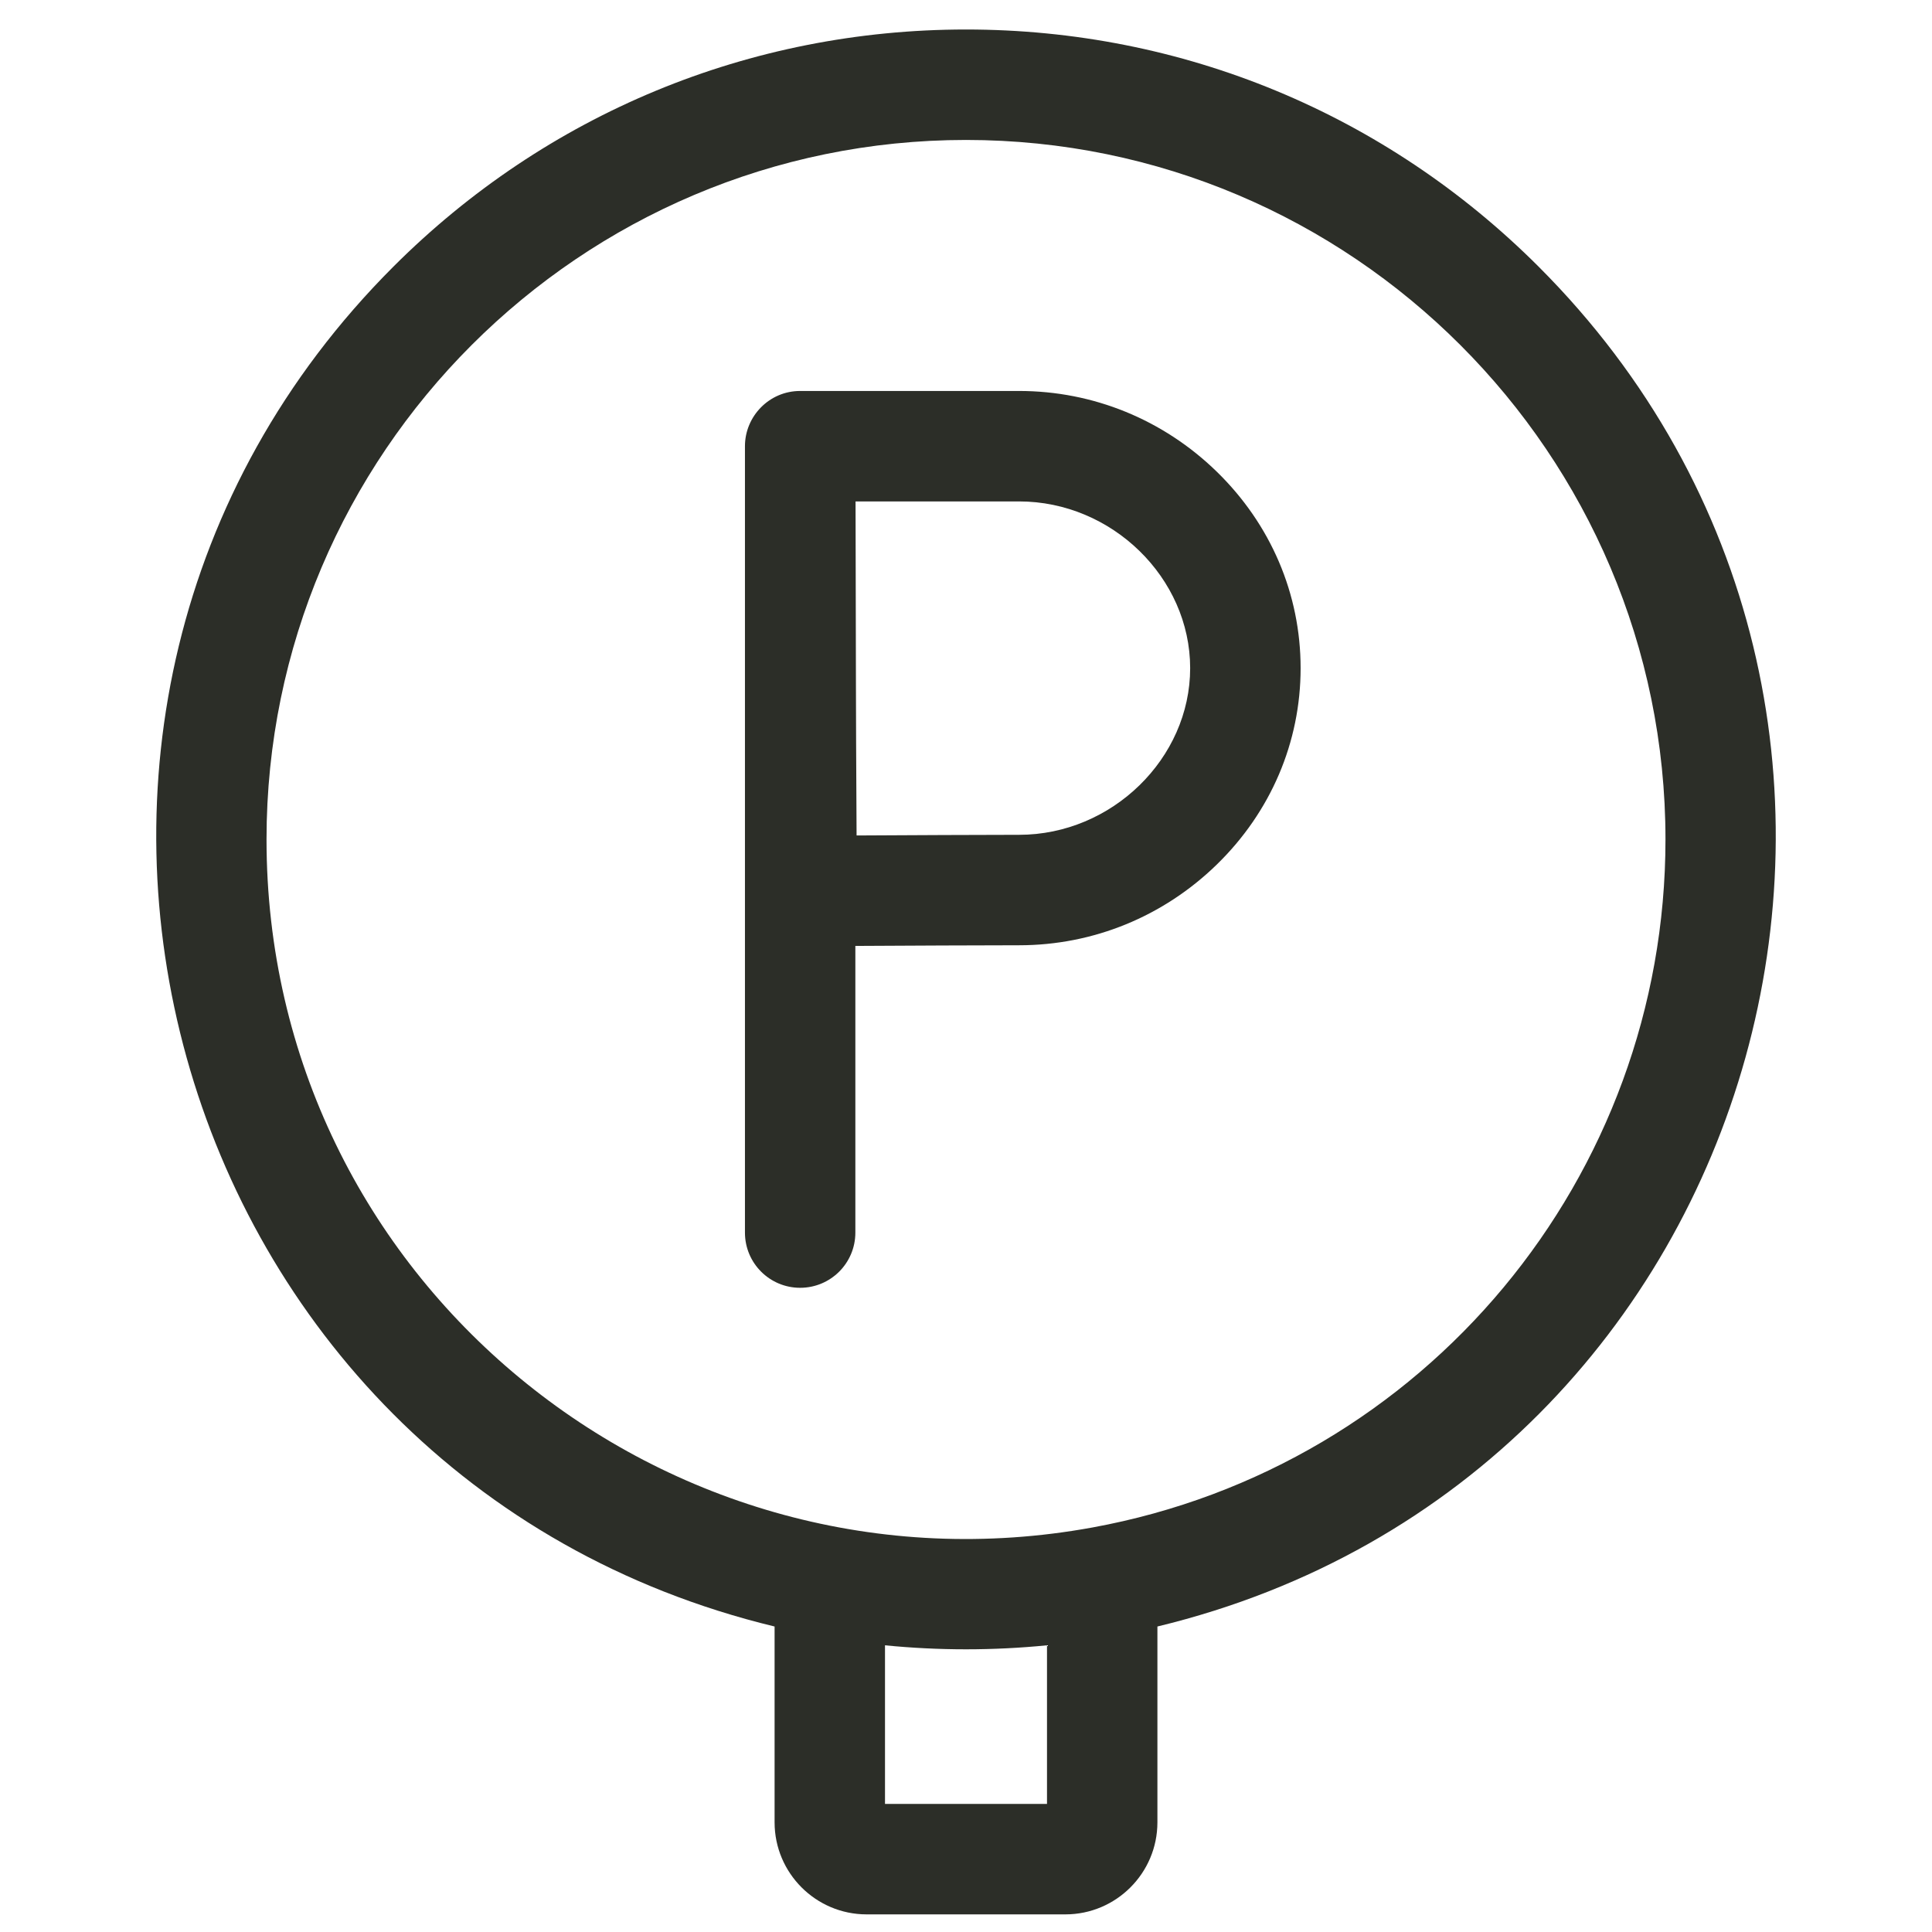 <svg xmlns="http://www.w3.org/2000/svg" fill="none" viewBox="0 0 41 41" height="41" width="41">
<g clip-path="url(#clip0_209_365)">
<path fill="#2C2E28" d="M21.627 8.297H16.98C16.324 8.297 15.809 8.835 15.809 9.469V26.158C15.809 26.805 16.333 27.329 16.98 27.329C17.628 27.329 18.152 26.805 18.152 26.158V20.074C19.24 20.068 20.831 20.06 21.627 20.06C23.198 20.06 24.687 19.452 25.821 18.348C26.969 17.231 27.601 15.75 27.601 14.179C27.601 12.607 26.969 11.127 25.821 10.009C24.687 8.905 23.198 8.297 21.627 8.297ZM21.627 17.716C20.836 17.716 19.267 17.724 18.178 17.73C18.158 14.081 18.169 15.308 18.156 10.641H21.627C23.595 10.641 25.257 12.261 25.257 14.179C25.257 16.096 23.595 17.716 21.627 17.716Z"></path>
<path fill="#2C2E28" d="M32.653 5.66C29.407 2.414 25.091 0.626 20.5 0.626C15.909 0.626 11.593 2.414 8.347 5.66C-1.091 15.097 3.392 31.365 16.438 34.517V38.673C16.438 39.75 17.314 40.626 18.391 40.626H22.609C23.686 40.626 24.562 39.75 24.562 38.673V34.517C37.621 31.362 42.084 15.09 32.653 5.66ZM22.219 38.282H18.781V34.916C19.921 35.029 21.079 35.029 22.219 34.916V38.282ZM23.18 32.416C14.145 34.065 5.656 27.174 5.656 17.813C5.656 9.629 12.315 2.97 20.5 2.97C28.685 2.97 35.344 9.629 35.344 17.813C35.344 24.979 30.241 31.128 23.18 32.416Z"></path>
</g>
<defs>
<clipPath id="clip0_209_365">
<rect transform="translate(0.5 0.626)" fill="white" height="40" width="40"></rect>
</clipPath>
</defs>
</svg>
